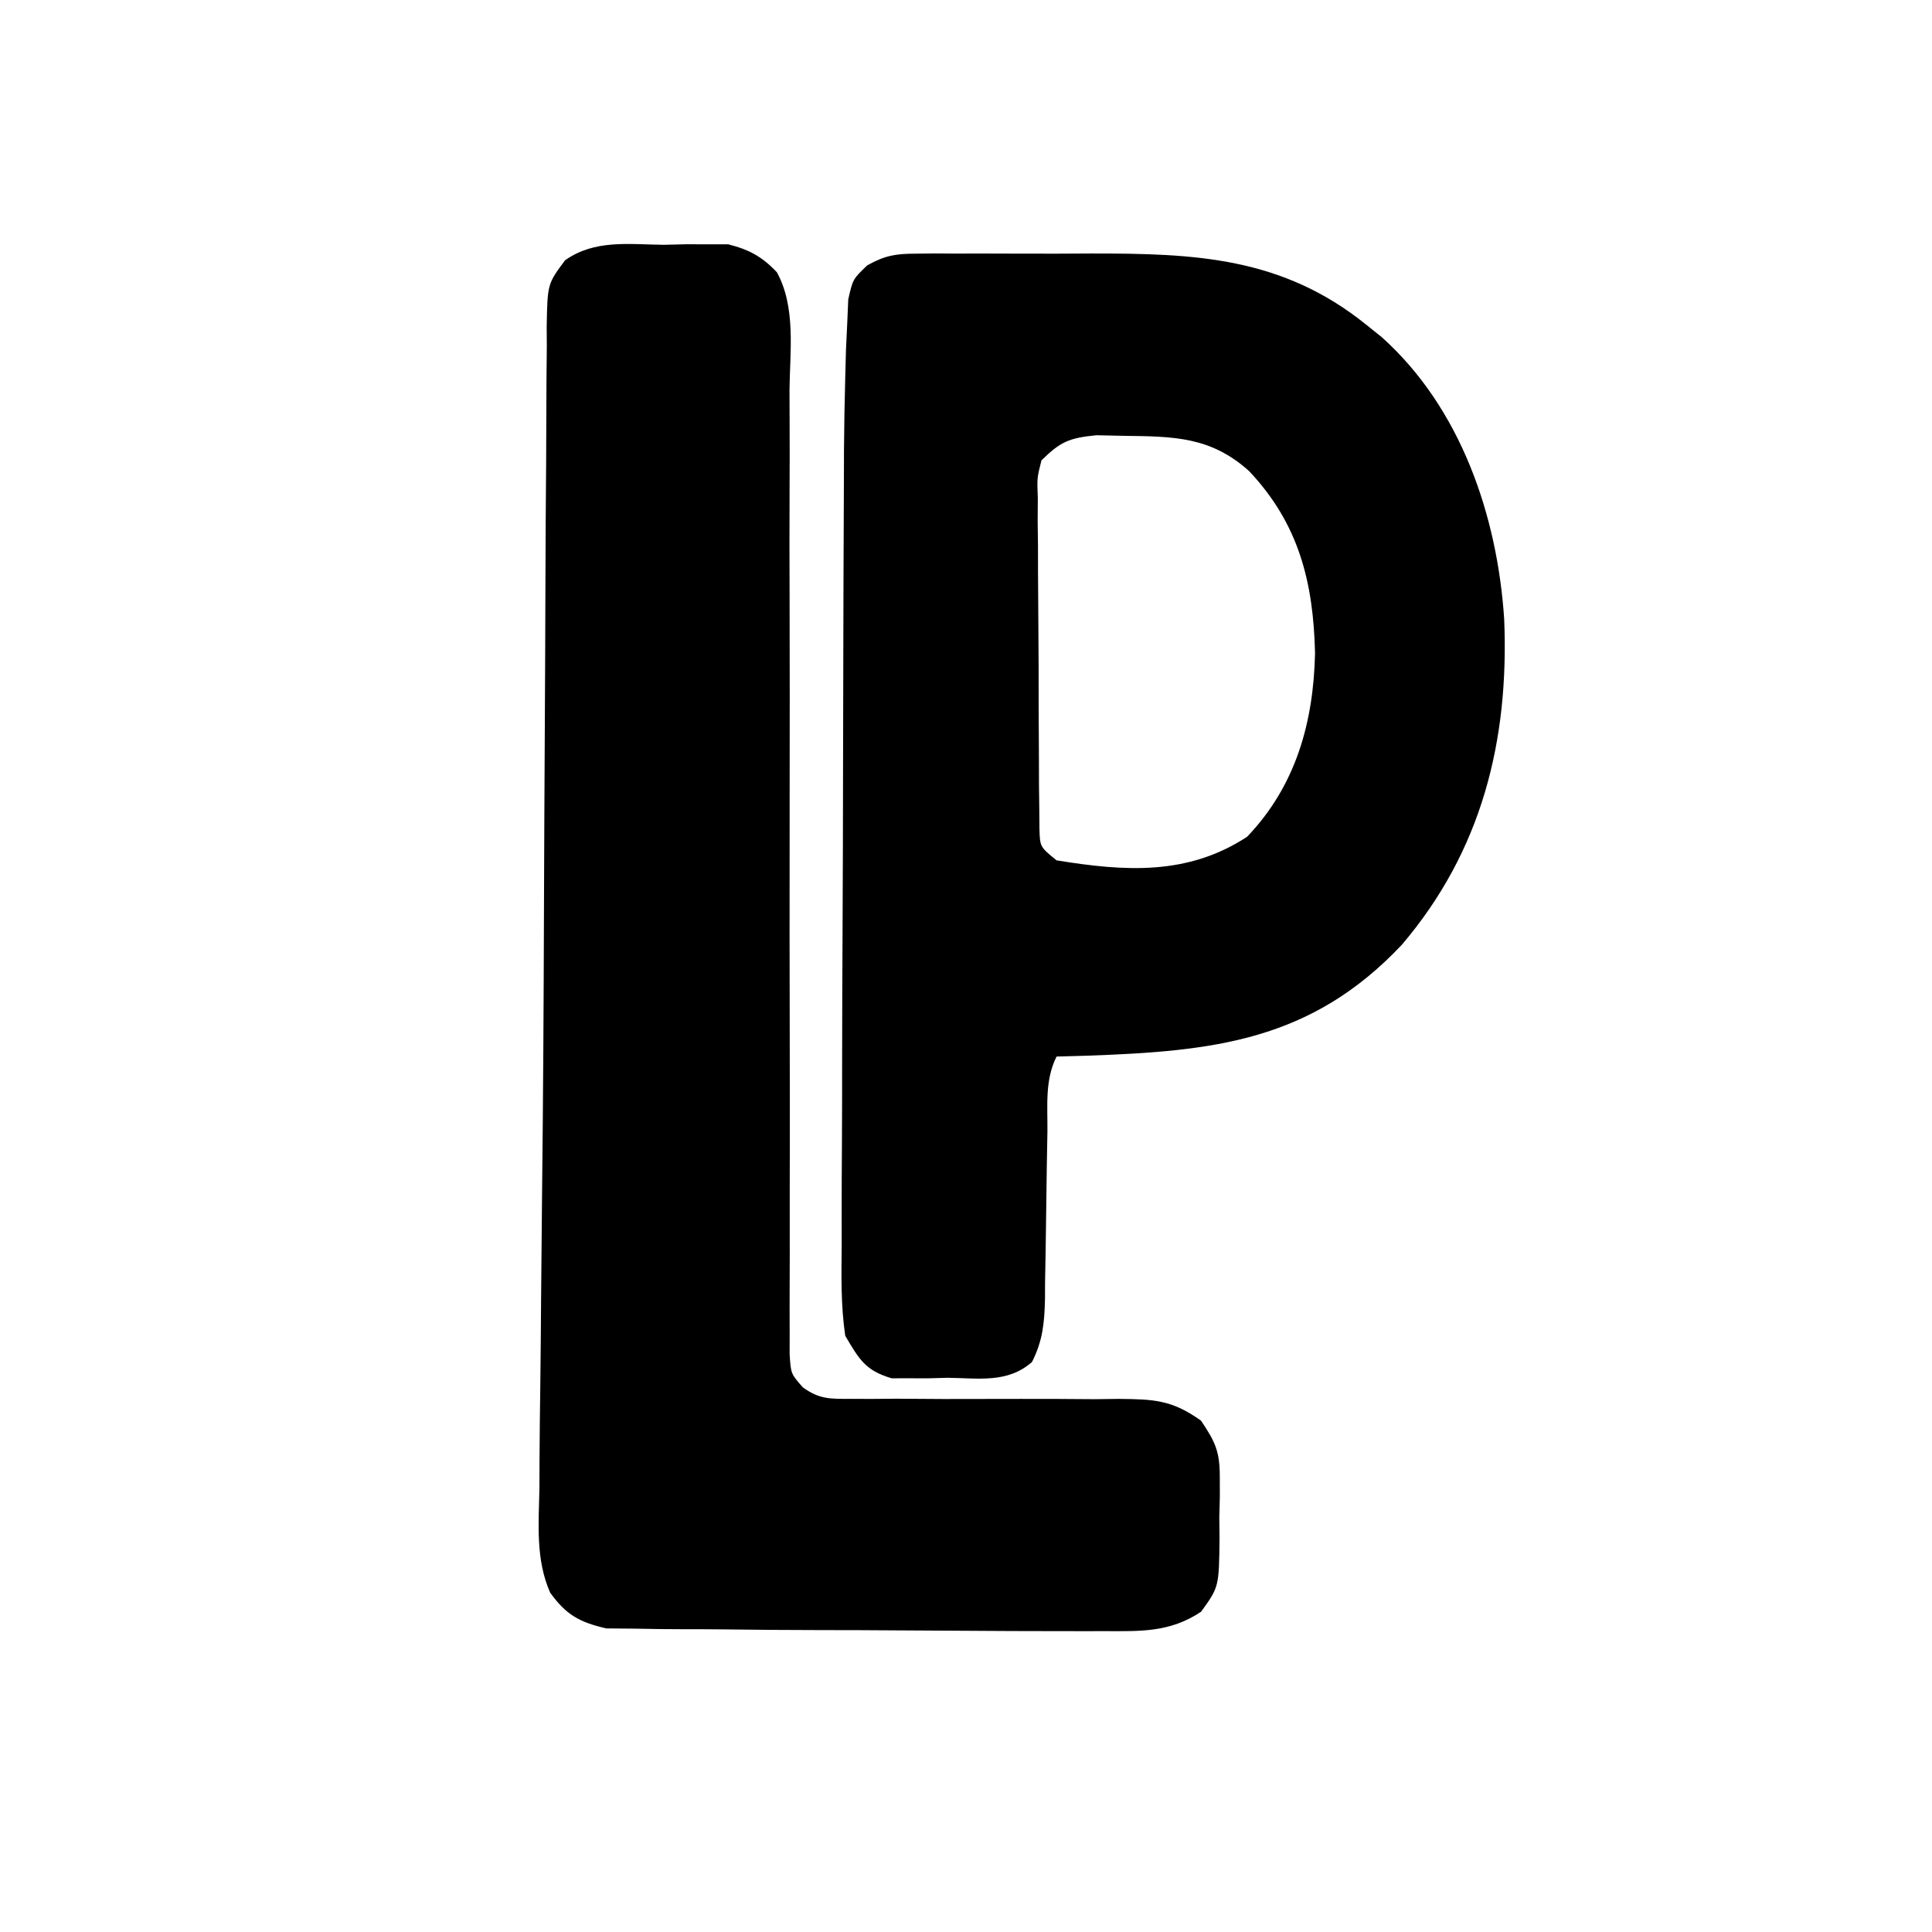 <?xml version="1.0" encoding="UTF-8"?>
<svg version="1.1" xmlns="http://www.w3.org/2000/svg" width="256" height="256">
<path d="M0 0 C1.268 -0.014 1.268 -0.014 2.561 -0.029 C3.922 -0.02 3.922 -0.02 5.31 -0.01 C6.255 -0.013 7.2 -0.016 8.174 -0.019 C10.175 -0.021 12.176 -0.015 14.178 -0.003 C17.209 0.013 20.238 -0.003 23.269 -0.022 C37.044 -0.038 48.555 0.434 59.681 9.388 C60.371 9.941 61.061 10.494 61.771 11.064 C72.231 20.44 77.086 34.699 77.994 48.419 C78.659 64.556 75.025 79.139 64.431 91.576 C52.394 104.347 39.46 105.69 22.635 106.275 C21.33 106.312 20.025 106.35 18.681 106.388 C17.115 109.521 17.503 112.877 17.47 116.318 C17.442 117.934 17.414 119.55 17.385 121.166 C17.343 123.715 17.306 126.265 17.28 128.815 C17.252 131.275 17.207 133.734 17.158 136.193 C17.155 136.953 17.151 137.714 17.148 138.498 C17.075 141.647 16.86 144.036 15.421 146.865 C12.185 149.699 8.353 149.003 4.244 148.951 C3.385 148.975 2.526 148.998 1.64 149.023 C0.394 149.02 0.394 149.02 -0.877 149.017 C-1.633 149.018 -2.389 149.019 -3.168 149.019 C-6.648 147.998 -7.47 146.521 -9.319 143.388 C-9.912 139.384 -9.834 135.41 -9.789 131.369 C-9.791 130.15 -9.793 128.932 -9.795 127.676 C-9.797 124.338 -9.781 121.002 -9.757 117.664 C-9.736 114.159 -9.736 110.654 -9.734 107.148 C-9.728 101.254 -9.707 95.359 -9.675 89.465 C-9.635 81.934 -9.618 74.404 -9.608 66.873 C-9.6 60.366 -9.582 53.858 -9.563 47.351 C-9.559 45.963 -9.555 44.575 -9.552 43.187 C-9.54 38.605 -9.52 34.024 -9.496 29.443 C-9.493 28.31 -9.49 27.177 -9.487 26.01 C-9.466 22.801 -9.407 19.596 -9.319 16.388 C-9.288 15.202 -9.257 14.016 -9.225 12.794 C-9.142 11.045 -9.142 11.045 -9.058 9.26 C-9.013 8.206 -8.968 7.152 -8.922 6.066 C-8.319 3.388 -8.319 3.388 -6.402 1.545 C-4.055 0.242 -2.668 0.009 0 0 Z M16.681 27.388 C16.09 29.723 16.09 29.723 16.196 32.379 C16.189 33.393 16.183 34.407 16.177 35.453 C16.191 36.546 16.206 37.64 16.22 38.767 C16.221 39.89 16.222 41.013 16.223 42.17 C16.229 44.545 16.245 46.92 16.27 49.294 C16.306 52.94 16.311 56.584 16.31 60.23 C16.32 62.534 16.332 64.838 16.345 67.142 C16.348 68.238 16.35 69.334 16.352 70.463 C16.365 71.474 16.378 72.485 16.391 73.527 C16.398 74.42 16.406 75.312 16.414 76.232 C16.483 78.6 16.483 78.6 18.681 80.388 C27.765 81.866 36.037 82.425 43.931 77.263 C50.384 70.518 52.727 62.128 52.931 52.951 C52.71 43.539 50.798 35.815 44.197 28.814 C39.105 24.234 34.231 24.223 27.619 24.138 C25.807 24.1 25.807 24.1 23.959 24.06 C20.353 24.421 19.225 24.892 16.681 27.388 Z " fill="#000000" transform="translate(121.319,33.612)"/>
<path d="M0 0 C1.484 -0.036 1.484 -0.036 2.998 -0.072 C3.956 -0.07 4.915 -0.068 5.902 -0.066 C6.772 -0.067 7.642 -0.068 8.539 -0.069 C11.299 0.622 13.031 1.557 14.997 3.63 C17.556 8.272 16.728 14.136 16.674 19.301 C16.678 20.716 16.684 22.13 16.691 23.545 C16.704 26.586 16.7 29.627 16.685 32.668 C16.66 37.475 16.672 42.281 16.688 47.088 C16.713 55.553 16.707 64.018 16.695 72.484 C16.676 85.237 16.681 97.99 16.715 110.743 C16.726 115.523 16.722 120.303 16.705 125.084 C16.697 128.053 16.701 131.023 16.708 133.993 C16.709 135.372 16.705 136.751 16.695 138.13 C16.682 140.01 16.689 141.889 16.697 143.769 C16.696 144.821 16.694 145.874 16.692 146.958 C16.853 149.593 16.853 149.593 18.451 151.402 C20.629 152.971 22.058 152.928 24.73 152.916 C25.675 152.919 26.619 152.923 27.592 152.927 C28.611 152.917 29.63 152.908 30.68 152.898 C32.835 152.911 34.99 152.924 37.145 152.938 C40.544 152.941 43.943 152.937 47.342 152.923 C50.622 152.914 53.9 152.936 57.18 152.961 C58.194 152.948 59.209 152.934 60.255 152.921 C64.929 152.969 67.318 153.031 71.203 155.805 C73.116 158.642 73.695 159.921 73.691 163.285 C73.693 164.153 73.695 165.022 73.697 165.916 C73.673 166.81 73.65 167.704 73.625 168.625 C73.636 169.523 73.647 170.421 73.658 171.346 C73.586 177.838 73.586 177.838 71.215 181.121 C67.063 183.901 63.128 183.708 58.32 183.695 C57.536 183.697 56.752 183.698 55.945 183.7 C53.359 183.703 50.773 183.696 48.188 183.688 C47.306 183.685 46.424 183.682 45.516 183.679 C40.901 183.661 36.286 183.634 31.67 183.6 C27.99 183.572 24.311 183.558 20.63 183.557 C16.353 183.553 12.077 183.52 7.799 183.463 C6.19 183.446 4.581 183.439 2.972 183.443 C0.726 183.446 -1.516 183.411 -3.762 183.367 C-5.031 183.357 -6.3 183.346 -7.608 183.335 C-11.121 182.52 -12.919 181.554 -15.041 178.591 C-16.981 174.2 -16.556 169.471 -16.461 164.758 C-16.457 163.538 -16.453 162.319 -16.448 161.063 C-16.431 157.656 -16.392 154.252 -16.342 150.846 C-16.292 147.195 -16.269 143.545 -16.243 139.895 C-16.206 135.042 -16.163 130.191 -16.108 125.339 C-15.966 112.958 -15.898 100.579 -15.86 88.198 C-15.834 79.875 -15.791 71.552 -15.744 63.228 C-15.711 57.299 -15.683 51.37 -15.668 45.44 C-15.653 39.791 -15.619 34.142 -15.57 28.493 C-15.555 26.387 -15.546 24.281 -15.546 22.175 C-15.543 19.278 -15.516 16.382 -15.483 13.484 C-15.488 12.633 -15.493 11.782 -15.499 10.904 C-15.397 5.178 -15.397 5.178 -13.053 2.038 C-9.094 -0.724 -4.669 -0.052 0 0 Z " fill="#000000" transform="translate(87.938,32.438)"/>
</svg>
